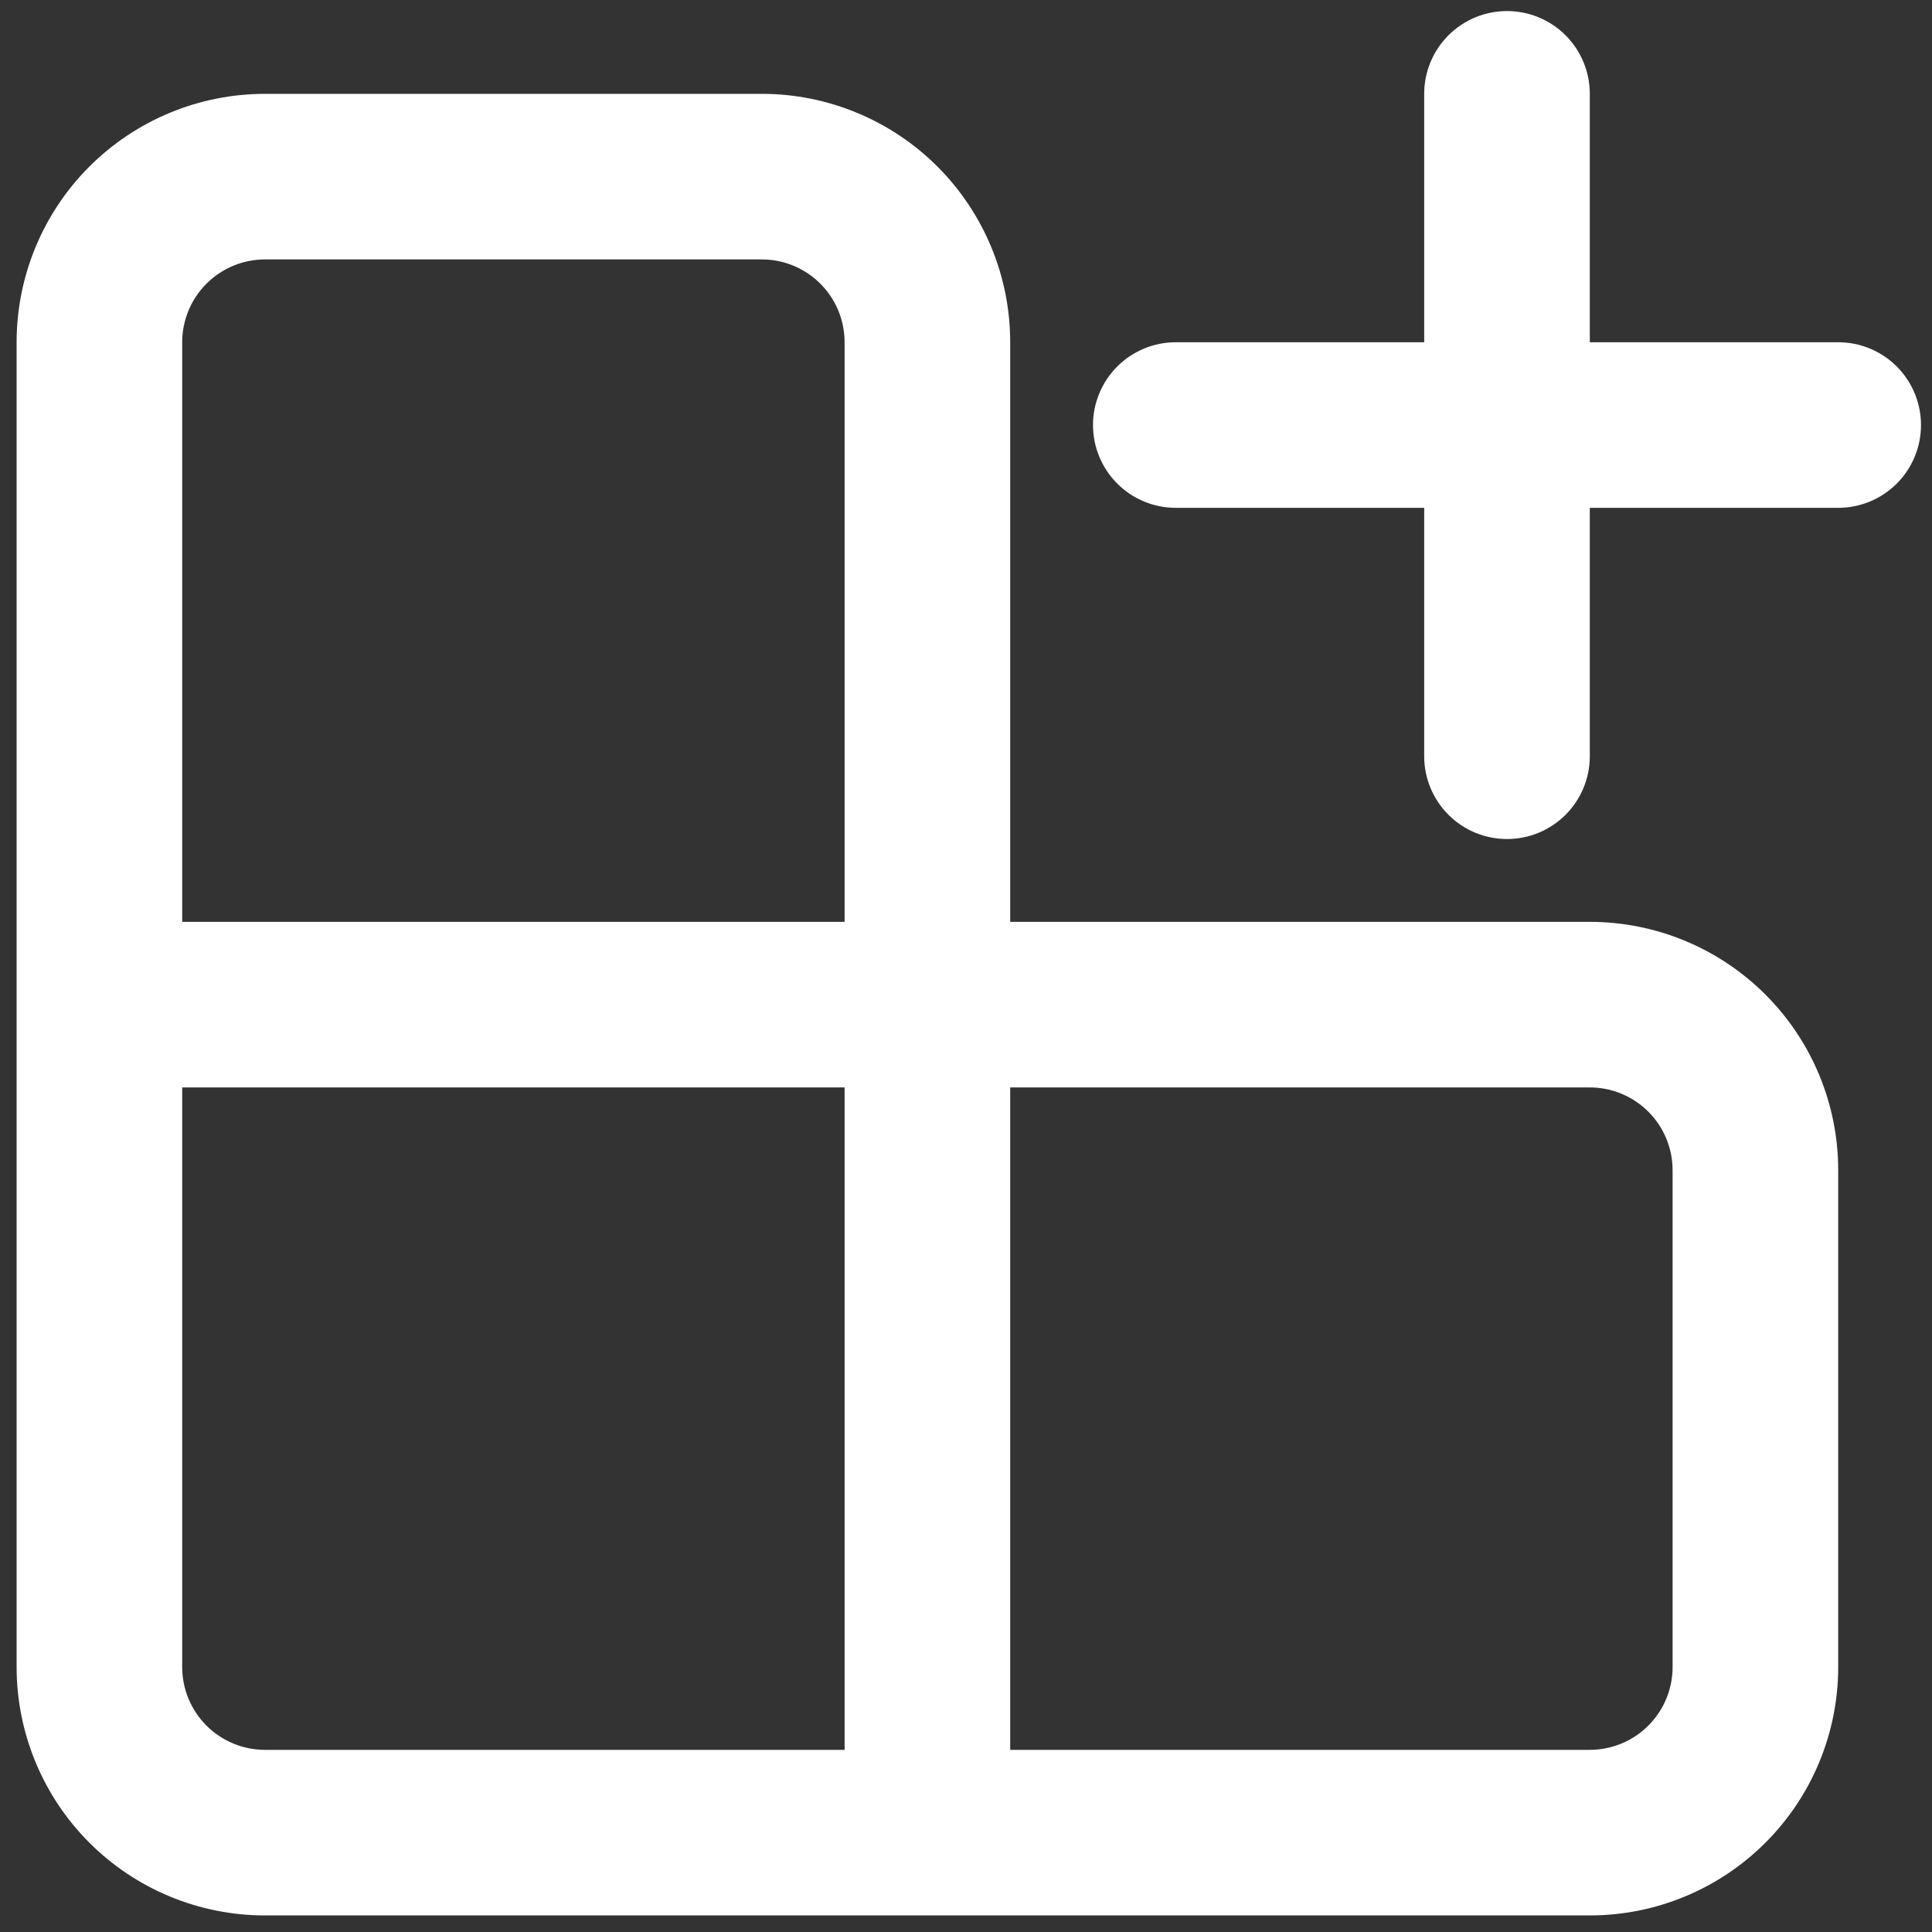 <svg width="75" height="75" viewBox="0 0 75 75" fill="none" xmlns="http://www.w3.org/2000/svg">
<rect x="0" y="0" width="75" height="75" fill="#333333" stroke="none"/>
<path d="M58.502 0.429C59.354 0.429 60.172 0.767 60.775 1.37C61.377 1.973 61.716 2.79 61.716 3.643V13.286H71.359C72.211 13.286 73.029 13.624 73.632 14.227C74.234 14.83 74.573 15.648 74.573 16.5C74.573 17.352 74.234 18.17 73.632 18.773C73.029 19.376 72.211 19.714 71.359 19.714H61.716V29.357C61.716 30.21 61.377 31.027 60.775 31.63C60.172 32.233 59.354 32.571 58.502 32.571C57.649 32.571 56.832 32.233 56.229 31.63C55.626 31.027 55.287 30.21 55.287 29.357V19.714H45.645C44.792 19.714 43.974 19.376 43.372 18.773C42.769 18.17 42.43 17.352 42.43 16.5C42.43 15.648 42.769 14.83 43.372 14.227C43.974 13.624 44.792 13.286 45.645 13.286H55.287V3.643C55.287 2.79 55.626 1.973 56.229 1.37C56.832 0.767 57.649 0.429 58.502 0.429ZM10.287 3.643C7.73 3.643 5.277 4.659 3.469 6.467C1.661 8.276 0.645 10.728 0.645 13.286V64.714C0.645 67.272 1.661 69.724 3.469 71.533C5.277 73.341 7.73 74.357 10.287 74.357H61.716C64.273 74.357 66.726 73.341 68.534 71.533C70.343 69.724 71.359 67.272 71.359 64.714V45.429C71.359 42.871 70.343 40.418 68.534 38.61C66.726 36.802 64.273 35.786 61.716 35.786H39.216V13.286C39.216 10.728 38.2 8.276 36.392 6.467C34.583 4.659 32.13 3.643 29.573 3.643H10.287ZM32.787 35.786H7.073V13.286C7.073 12.433 7.412 11.616 8.014 11.013C8.617 10.41 9.435 10.071 10.287 10.071H29.573C30.426 10.071 31.243 10.41 31.846 11.013C32.449 11.616 32.787 12.433 32.787 13.286V35.786ZM39.216 67.929V42.214H61.716C62.568 42.214 63.386 42.553 63.989 43.156C64.592 43.758 64.93 44.576 64.93 45.429V64.714C64.93 65.567 64.592 66.384 63.989 66.987C63.386 67.59 62.568 67.929 61.716 67.929H39.216ZM32.787 67.929H10.287C9.435 67.929 8.617 67.59 8.014 66.987C7.412 66.384 7.073 65.567 7.073 64.714V42.214H32.787V67.929Z" fill="white"/>
</svg>
